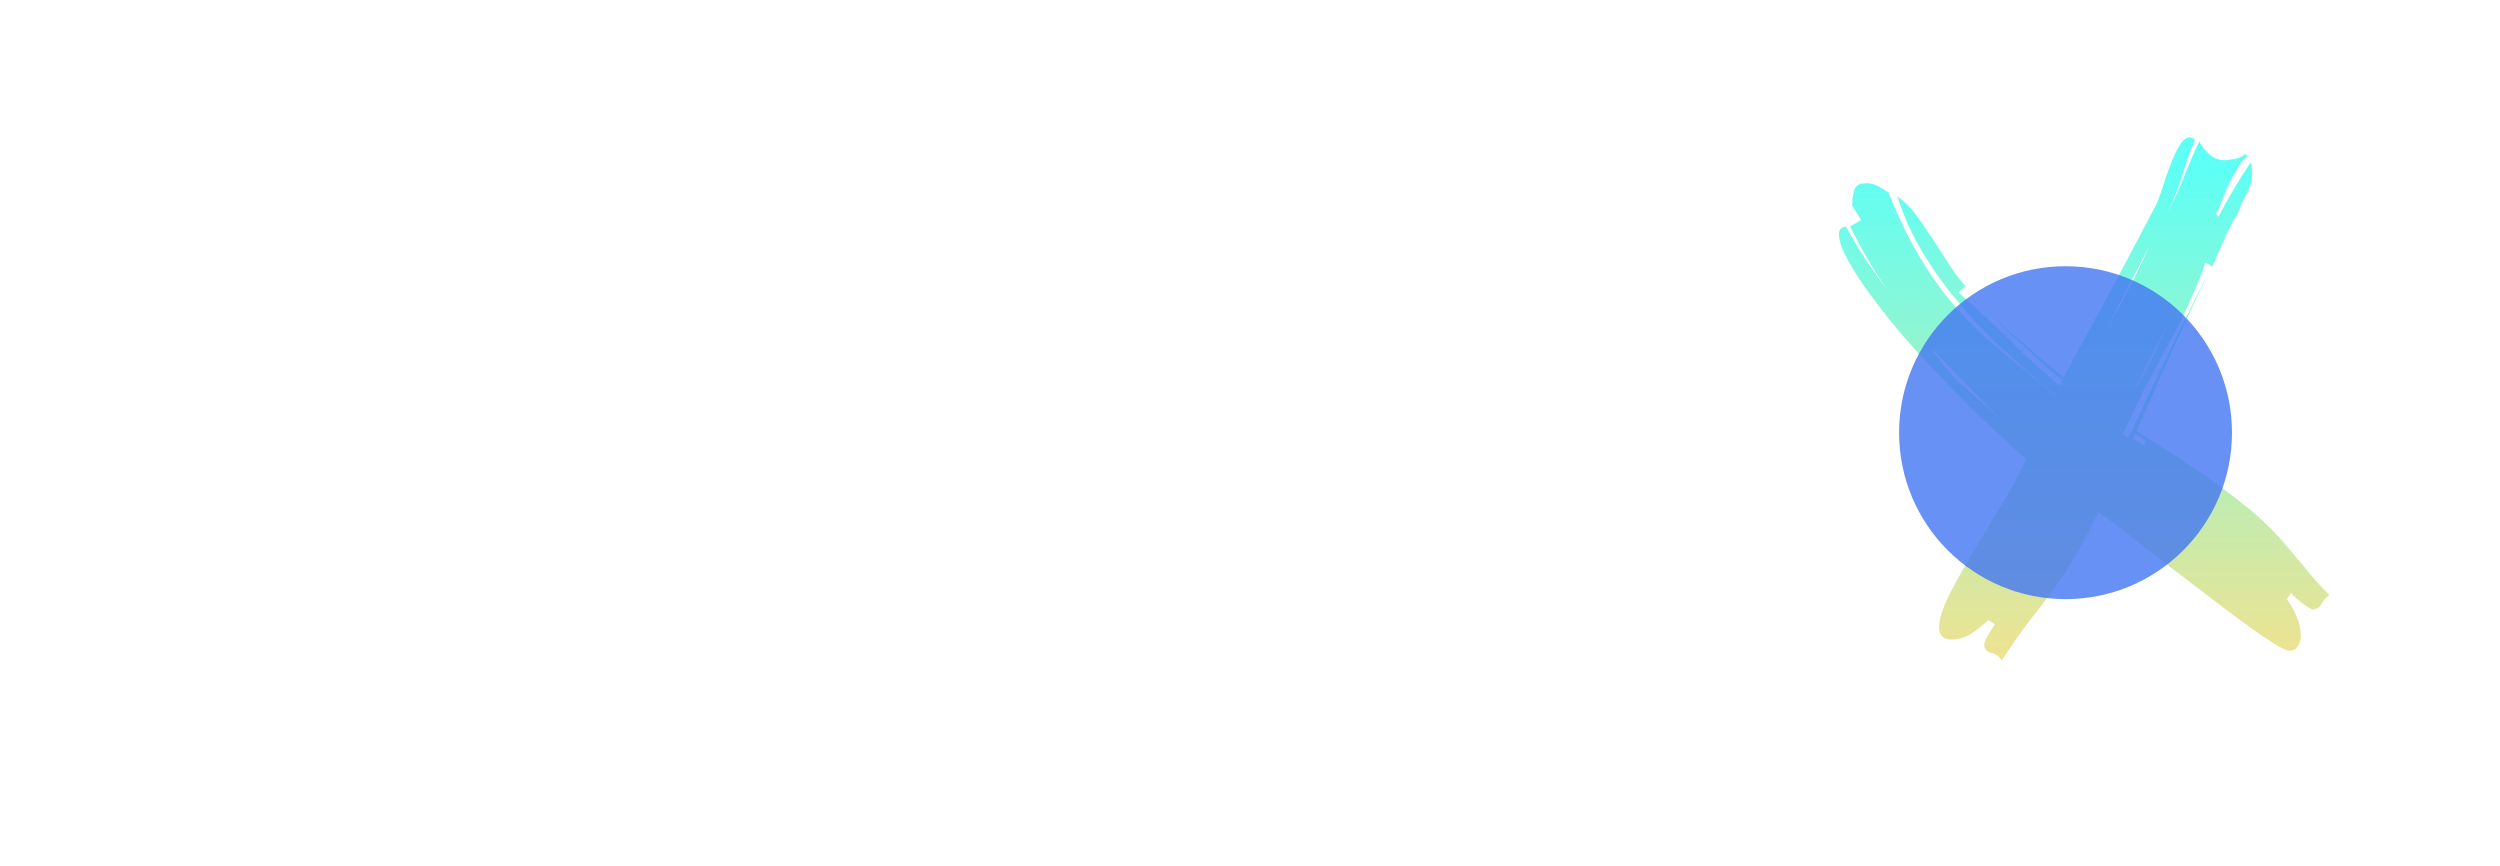 <?xml version="1.0" encoding="UTF-8"?> <svg xmlns="http://www.w3.org/2000/svg" width="618" height="214" viewBox="0 0 618 214" fill="none"> <path d="M47.312 79.208V134.98H36.317V89.725H16.637V134.98H5.642V79.208H47.312ZM78.49 79.208C83.855 79.208 88.37 81.014 92.035 84.626C95.7 88.238 97.533 92.673 97.533 97.932C97.533 103.19 95.7 107.626 92.035 111.237C88.37 114.849 83.855 116.655 78.49 116.655H68.69V134.98H57.695V79.208H78.49ZM78.49 106.377C80.828 106.377 82.766 105.581 84.307 103.987C85.847 102.341 86.617 100.322 86.617 97.932C86.617 95.489 85.847 93.47 84.307 91.877C82.766 90.283 80.828 89.486 78.49 89.486H68.69V106.377H78.49ZM151.23 127.73C145.6 133.307 138.748 136.096 130.674 136.096C122.6 136.096 115.748 133.307 110.118 127.73C104.541 122.1 101.752 115.221 101.752 107.094C101.752 98.968 104.541 92.116 110.118 86.538C115.748 80.908 122.6 78.093 130.674 78.093C138.748 78.093 145.6 80.908 151.23 86.538C156.86 92.116 159.675 98.968 159.675 107.094C159.675 115.221 156.86 122.1 151.23 127.73ZM117.846 120.241C121.299 123.64 125.575 125.34 130.674 125.34C135.773 125.34 140.049 123.64 143.502 120.241C146.954 116.788 148.68 112.406 148.68 107.094C148.68 101.783 146.954 97.401 143.502 93.948C140.049 90.496 135.773 88.769 130.674 88.769C125.575 88.769 121.299 90.496 117.846 93.948C114.394 97.401 112.668 101.783 112.668 107.094C112.668 112.406 114.394 116.788 117.846 120.241ZM199.114 79.208V89.725H178.398V134.98H167.403V79.208H199.114ZM226.013 79.208C231.377 79.208 235.892 81.014 239.557 84.626C243.222 88.238 245.055 92.673 245.055 97.932C245.055 103.19 243.222 107.626 239.557 111.237C235.892 114.849 231.377 116.655 226.013 116.655H216.213V134.98H205.217V79.208H226.013ZM226.013 106.377C228.35 106.377 230.288 105.581 231.829 103.987C233.369 102.341 234.139 100.322 234.139 97.932C234.139 95.489 233.369 93.47 231.829 91.877C230.288 90.283 228.35 89.486 226.013 89.486H216.213V106.377H226.013ZM282.387 134.98L279.04 124.941H256.811L253.465 134.98H241.593L261.113 79.208H274.738L294.338 134.98H282.387ZM260.317 114.663H275.614L267.965 91.877L260.317 114.663ZM354.33 79.208V134.98H343.415V98.808L327.719 124.702H326.444L310.748 98.888V134.98H299.753V79.208H311.067L327.081 105.581L343.016 79.208H354.33ZM419.299 79.208V134.98H408.383V98.808L392.688 124.702H391.413L375.717 98.888V134.98H364.722V79.208H376.036L392.05 105.581L407.985 79.208H419.299ZM465.544 134.98L462.198 124.941H439.969L436.622 134.98H424.751L444.271 79.208H457.896L477.495 134.98H465.544ZM443.474 114.663H458.772L451.123 91.877L443.474 114.663Z" fill="white"></path> <path d="M466.787 47.523C469.539 54.402 472.405 60.192 475.386 64.892C478.252 69.593 481.347 73.72 484.672 77.274C487.997 80.943 491.608 84.325 495.506 87.42C499.29 90.516 503.474 93.955 508.06 97.739V97.567C504.047 94.356 500.092 90.917 496.194 87.248C492.181 83.694 488.455 79.854 485.016 75.726C481.462 71.714 478.309 67.414 475.558 62.828C472.806 58.357 470.628 53.599 469.023 48.555C470.513 49.587 472.004 51.02 473.494 52.854C474.87 54.803 476.245 56.809 477.621 58.873L481.749 65.236C483.124 67.414 484.5 69.249 485.876 70.739L484.156 72.287C488.398 76.07 492.525 79.911 496.538 83.809C500.551 87.822 504.735 91.662 509.092 95.331L509.78 93.955C506.455 91.204 503.245 88.338 500.149 85.357C496.939 82.49 493.844 79.452 490.863 76.242C493.844 79.338 496.997 82.261 500.321 85.013C503.532 87.879 506.799 90.63 510.124 93.267C514.022 86.045 517.92 78.879 521.818 71.771C525.601 64.663 529.385 57.497 533.168 50.275C533.512 49.472 533.97 48.211 534.544 46.491C535.117 44.657 535.747 42.822 536.435 40.988C537.123 39.154 537.868 37.549 538.671 36.173C539.473 34.683 540.391 33.937 541.422 33.937L542.626 34.453C541.365 37.434 540.276 40.472 539.359 43.568C538.442 46.549 537.295 49.472 535.919 52.338C537.41 49.472 538.728 46.606 539.875 43.74C541.021 40.759 542.282 37.835 543.658 34.969C544.231 36.116 545.091 37.205 546.238 38.237C547.384 39.154 548.645 39.612 550.021 39.612C550.25 39.612 551.053 39.498 552.429 39.269C553.69 39.039 554.492 38.638 554.836 38.065L555.696 38.581C554.664 39.154 553.747 40.243 552.945 41.848C552.027 43.338 551.225 44.886 550.537 46.491C549.849 48.096 549.276 49.529 548.817 50.791C548.359 51.937 548.015 52.568 547.785 52.682C547.785 52.797 547.843 52.911 547.957 53.026C548.187 53.141 548.301 53.313 548.301 53.542V53.714C549.562 51.306 550.881 48.956 552.257 46.663C553.518 44.485 554.894 42.307 556.384 40.128C556.613 41.275 556.728 42.135 556.728 42.708C556.728 44.542 556.269 46.262 555.352 47.867C554.435 49.472 553.69 51.135 553.116 52.854C551.855 54.803 550.766 56.924 549.849 59.217C548.817 61.51 547.843 63.746 546.926 65.924L545.206 64.892C542.684 72 539.416 79.108 535.403 86.216C531.391 93.439 527.837 100.49 524.741 107.369L526.117 108.229C529.213 101.579 532.537 94.586 536.091 87.248C539.645 79.911 543.085 72.975 546.41 66.44C543.2 73.089 540.104 79.739 537.123 86.388C534.142 93.038 531.162 99.745 528.181 106.509C531.162 108.458 534.314 110.464 537.639 112.528C540.849 114.706 544.059 116.885 547.269 119.063C550.365 121.356 553.403 123.706 556.384 126.114C559.25 128.521 561.887 131.101 564.295 133.852C566.244 136.145 568.135 138.381 569.97 140.559C571.804 142.852 573.753 145.031 575.817 147.094C575.014 147.668 574.384 148.355 573.925 149.158C573.466 150.075 572.721 150.591 571.689 150.706C570.658 150.247 569.683 149.617 568.766 148.814C567.849 148.126 567.046 147.381 566.358 146.578L565.326 148.126C566.244 149.387 567.046 150.82 567.734 152.425C568.422 154.03 568.766 155.635 568.766 157.241C568.766 158.158 568.537 158.96 568.078 159.648C567.619 160.451 566.874 160.852 565.842 160.852C565.154 160.852 563.664 160.107 561.371 158.616C559.078 157.126 556.384 155.234 553.288 152.941C550.193 150.648 546.868 148.126 543.314 145.375C539.645 142.623 536.206 139.986 532.996 137.464C529.671 134.942 526.748 132.649 524.225 130.585C521.588 128.636 519.754 127.318 518.722 126.63C516.315 131.56 514.251 135.458 512.531 138.324C510.697 141.305 508.92 143.941 507.2 146.234C505.481 148.642 503.646 151.05 501.697 153.457C499.748 155.979 497.455 159.247 494.818 163.26C494.245 162.342 493.385 161.712 492.239 161.368C491.092 161.139 490.519 160.451 490.519 159.304C490.519 158.731 490.92 157.814 491.723 156.553C492.411 155.406 492.869 154.661 493.099 154.317L491.551 153.285C490.29 154.432 488.914 155.521 487.424 156.553C485.819 157.584 484.156 158.1 482.436 158.1C480.373 158.1 479.341 157.069 479.341 155.005C479.341 153.056 480.258 150.247 482.092 146.578C483.927 143.024 486.105 139.184 488.627 135.056C491.035 130.929 493.443 126.916 495.85 123.018C498.143 119.12 499.805 115.91 500.837 113.388C499.232 112.127 496.997 110.121 494.13 107.369C491.15 104.732 487.939 101.637 484.5 98.082C481.061 94.643 477.564 90.974 474.01 87.076C470.456 83.178 467.246 79.338 464.379 75.554C461.513 71.886 459.163 68.446 457.329 65.236C455.494 62.141 454.577 59.676 454.577 57.841C454.577 56.809 455.15 56.179 456.297 55.95C457.902 58.931 459.622 61.797 461.456 64.548C463.176 67.07 464.953 69.535 466.787 71.943C465.067 69.535 463.462 67.07 461.972 64.548C460.367 61.797 458.819 58.931 457.329 55.95L460.08 54.402L457.845 50.791C457.845 49.529 458.017 48.268 458.36 47.007C458.704 45.861 459.679 45.287 461.284 45.287C462.316 45.287 463.29 45.517 464.207 45.975C465.01 46.434 465.87 46.95 466.787 47.523ZM495.85 104.961C492.755 101.751 489.659 98.598 486.564 95.503C483.468 92.407 480.43 89.197 477.449 85.873C479.972 90.115 482.895 93.554 486.22 96.191C489.43 98.942 492.64 101.866 495.85 104.961ZM531.276 60.937C530.588 62.198 529.786 63.746 528.869 65.58C527.722 67.758 526.576 69.937 525.429 72.115C524.283 74.408 523.194 76.529 522.162 78.478C521.359 80.083 520.671 81.344 520.098 82.261C524.34 75.268 528.066 68.16 531.276 60.937ZM527.665 96.363C529.27 93.726 530.76 91.032 532.136 88.28C533.397 85.529 534.658 82.72 535.919 79.854L527.665 96.363ZM530.072 110.121L530.588 109.089L527.837 107.197L527.321 108.573L530.072 110.121ZM531.448 60.593V60.421V60.593Z" fill="url(#paint0_linear)"></path> <g style="mix-blend-mode:color-dodge" opacity="0.8" filter="url(#filter0_f)"> <path d="M510.6 148.104C533.325 148.104 551.746 129.683 551.746 106.958C551.746 84.234 533.325 65.812 510.6 65.812C487.876 65.812 469.454 84.234 469.454 106.958C469.454 129.683 487.876 148.104 510.6 148.104Z" fill="#4276F3"></path> </g> <defs> <filter id="filter0_f" x="403.794" y="0.152" width="213.613" height="213.613" filterUnits="userSpaceOnUse" color-interpolation-filters="sRGB"> <feFlood flood-opacity="0" result="BackgroundImageFix"></feFlood> <feBlend mode="normal" in="SourceGraphic" in2="BackgroundImageFix" result="shape"></feBlend> <feGaussianBlur stdDeviation="32.83" result="effect1_foregroundBlur"></feGaussianBlur> </filter> <linearGradient id="paint0_linear" x1="509.411" y1="174.663" x2="509.411" y2="41.772" gradientUnits="userSpaceOnUse"> <stop stop-color="#FDE086"></stop> <stop offset="1" stop-color="#5EFFF5"></stop> </linearGradient> </defs> </svg> 